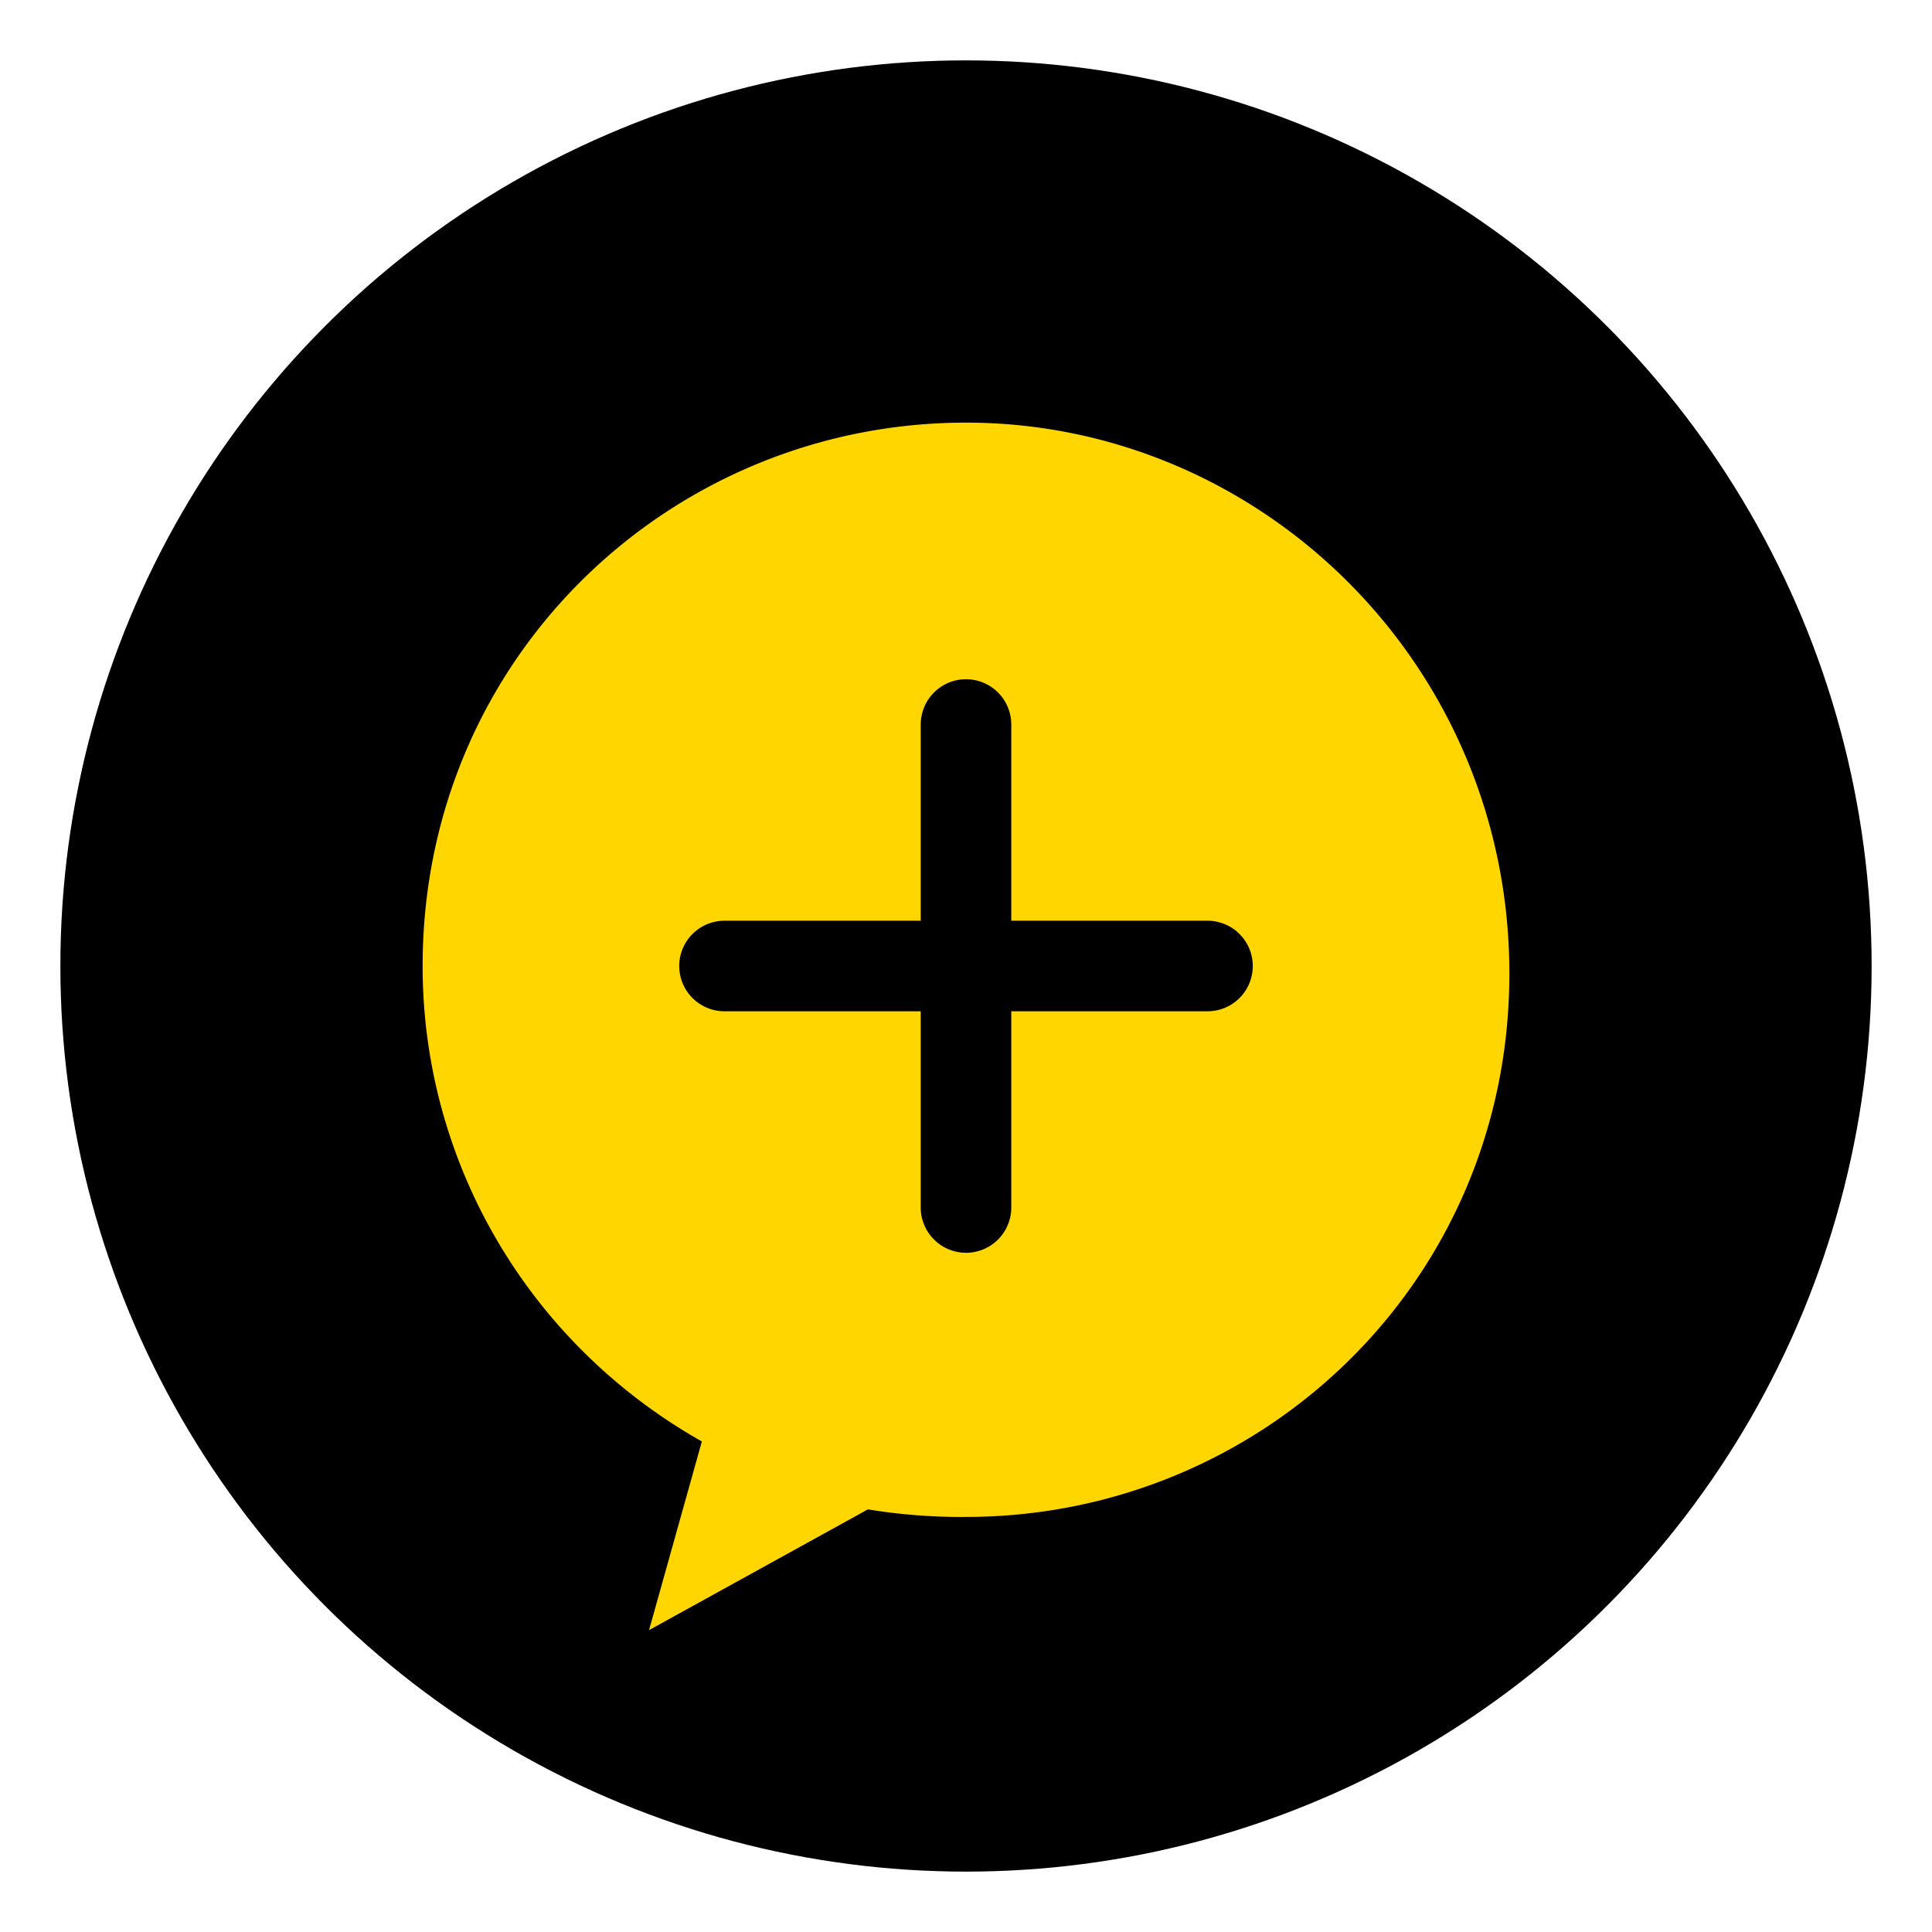 <svg xmlns="http://www.w3.org/2000/svg" viewBox="0 0 256 256">
  <circle cx="128" cy="128" r="120" fill="#000"/>
  <path d="M128 56c-39 0-72 31-72 72 0 26 14 50 37 63l-7 25 29-16a76 76 0 0 0 13 1c39 0 72-31 72-72s-33-73-72-73Z" fill="#FFD600"/>
  <path d="M96 128h64M128 96v64" stroke="#000" stroke-width="12" stroke-linecap="round"/>
</svg>